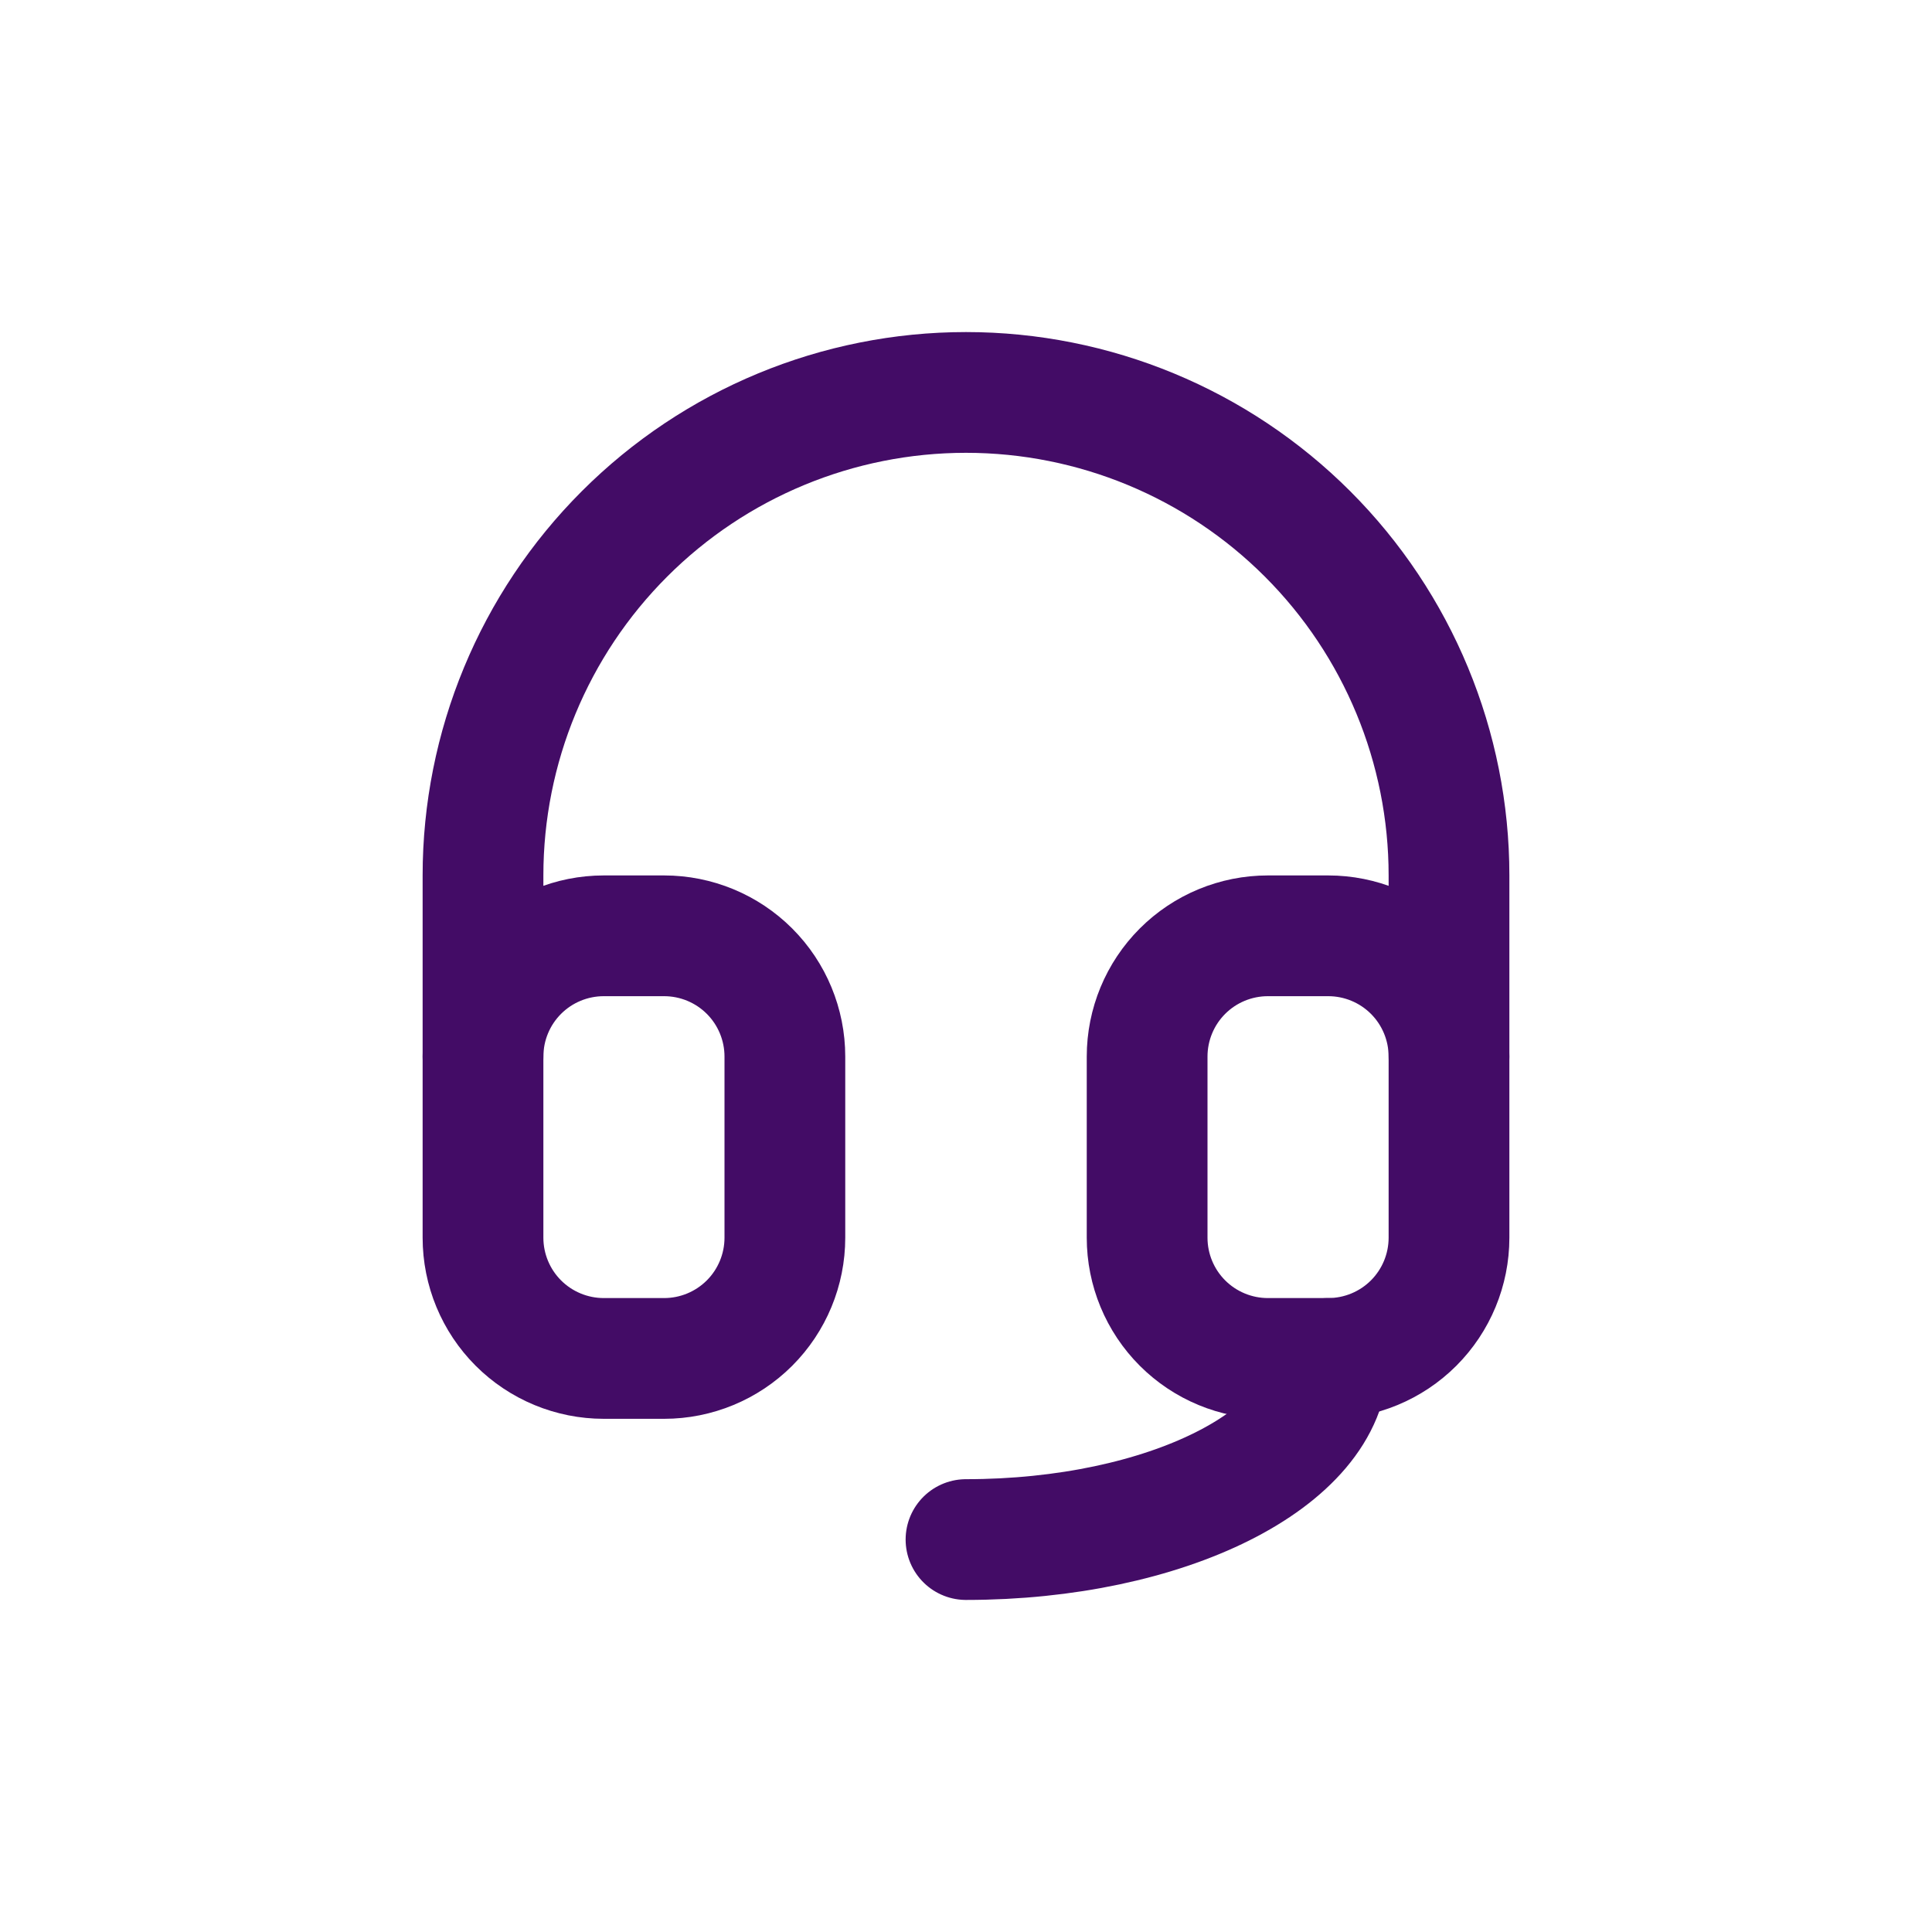 <svg width="56" height="56" viewBox="0 0 56 56" fill="none" xmlns="http://www.w3.org/2000/svg">
<path d="M14 30.625V25.375C14 21.662 15.475 18.101 18.101 15.476C20.726 12.85 24.287 11.375 28 11.375C31.713 11.375 35.274 12.85 37.9 15.476C40.525 18.101 42 21.662 42 25.375V30.625M38.5 39.375C38.5 42.275 33.8 44.625 28 44.625" stroke="#430C66" stroke-width="3.5" stroke-linecap="round" stroke-linejoin="round"/>
<path d="M14 30.625C14 29.697 14.369 28.806 15.025 28.15C15.681 27.494 16.572 27.125 17.5 27.125H19.25C20.178 27.125 21.069 27.494 21.725 28.15C22.381 28.806 22.75 29.697 22.75 30.625V35.875C22.75 36.803 22.381 37.694 21.725 38.35C21.069 39.006 20.178 39.375 19.25 39.375H17.5C16.572 39.375 15.681 39.006 15.025 38.35C14.369 37.694 14 36.803 14 35.875V30.625ZM33.25 30.625C33.25 29.697 33.619 28.806 34.275 28.15C34.931 27.494 35.822 27.125 36.75 27.125H38.5C39.428 27.125 40.319 27.494 40.975 28.15C41.631 28.806 42 29.697 42 30.625V35.875C42 36.803 41.631 37.694 40.975 38.35C40.319 39.006 39.428 39.375 38.5 39.375H36.75C35.822 39.375 34.931 39.006 34.275 38.35C33.619 37.694 33.25 36.803 33.25 35.875V30.625Z" stroke="#430C66" stroke-width="3.5" stroke-linecap="round" stroke-linejoin="round"/>
</svg>
